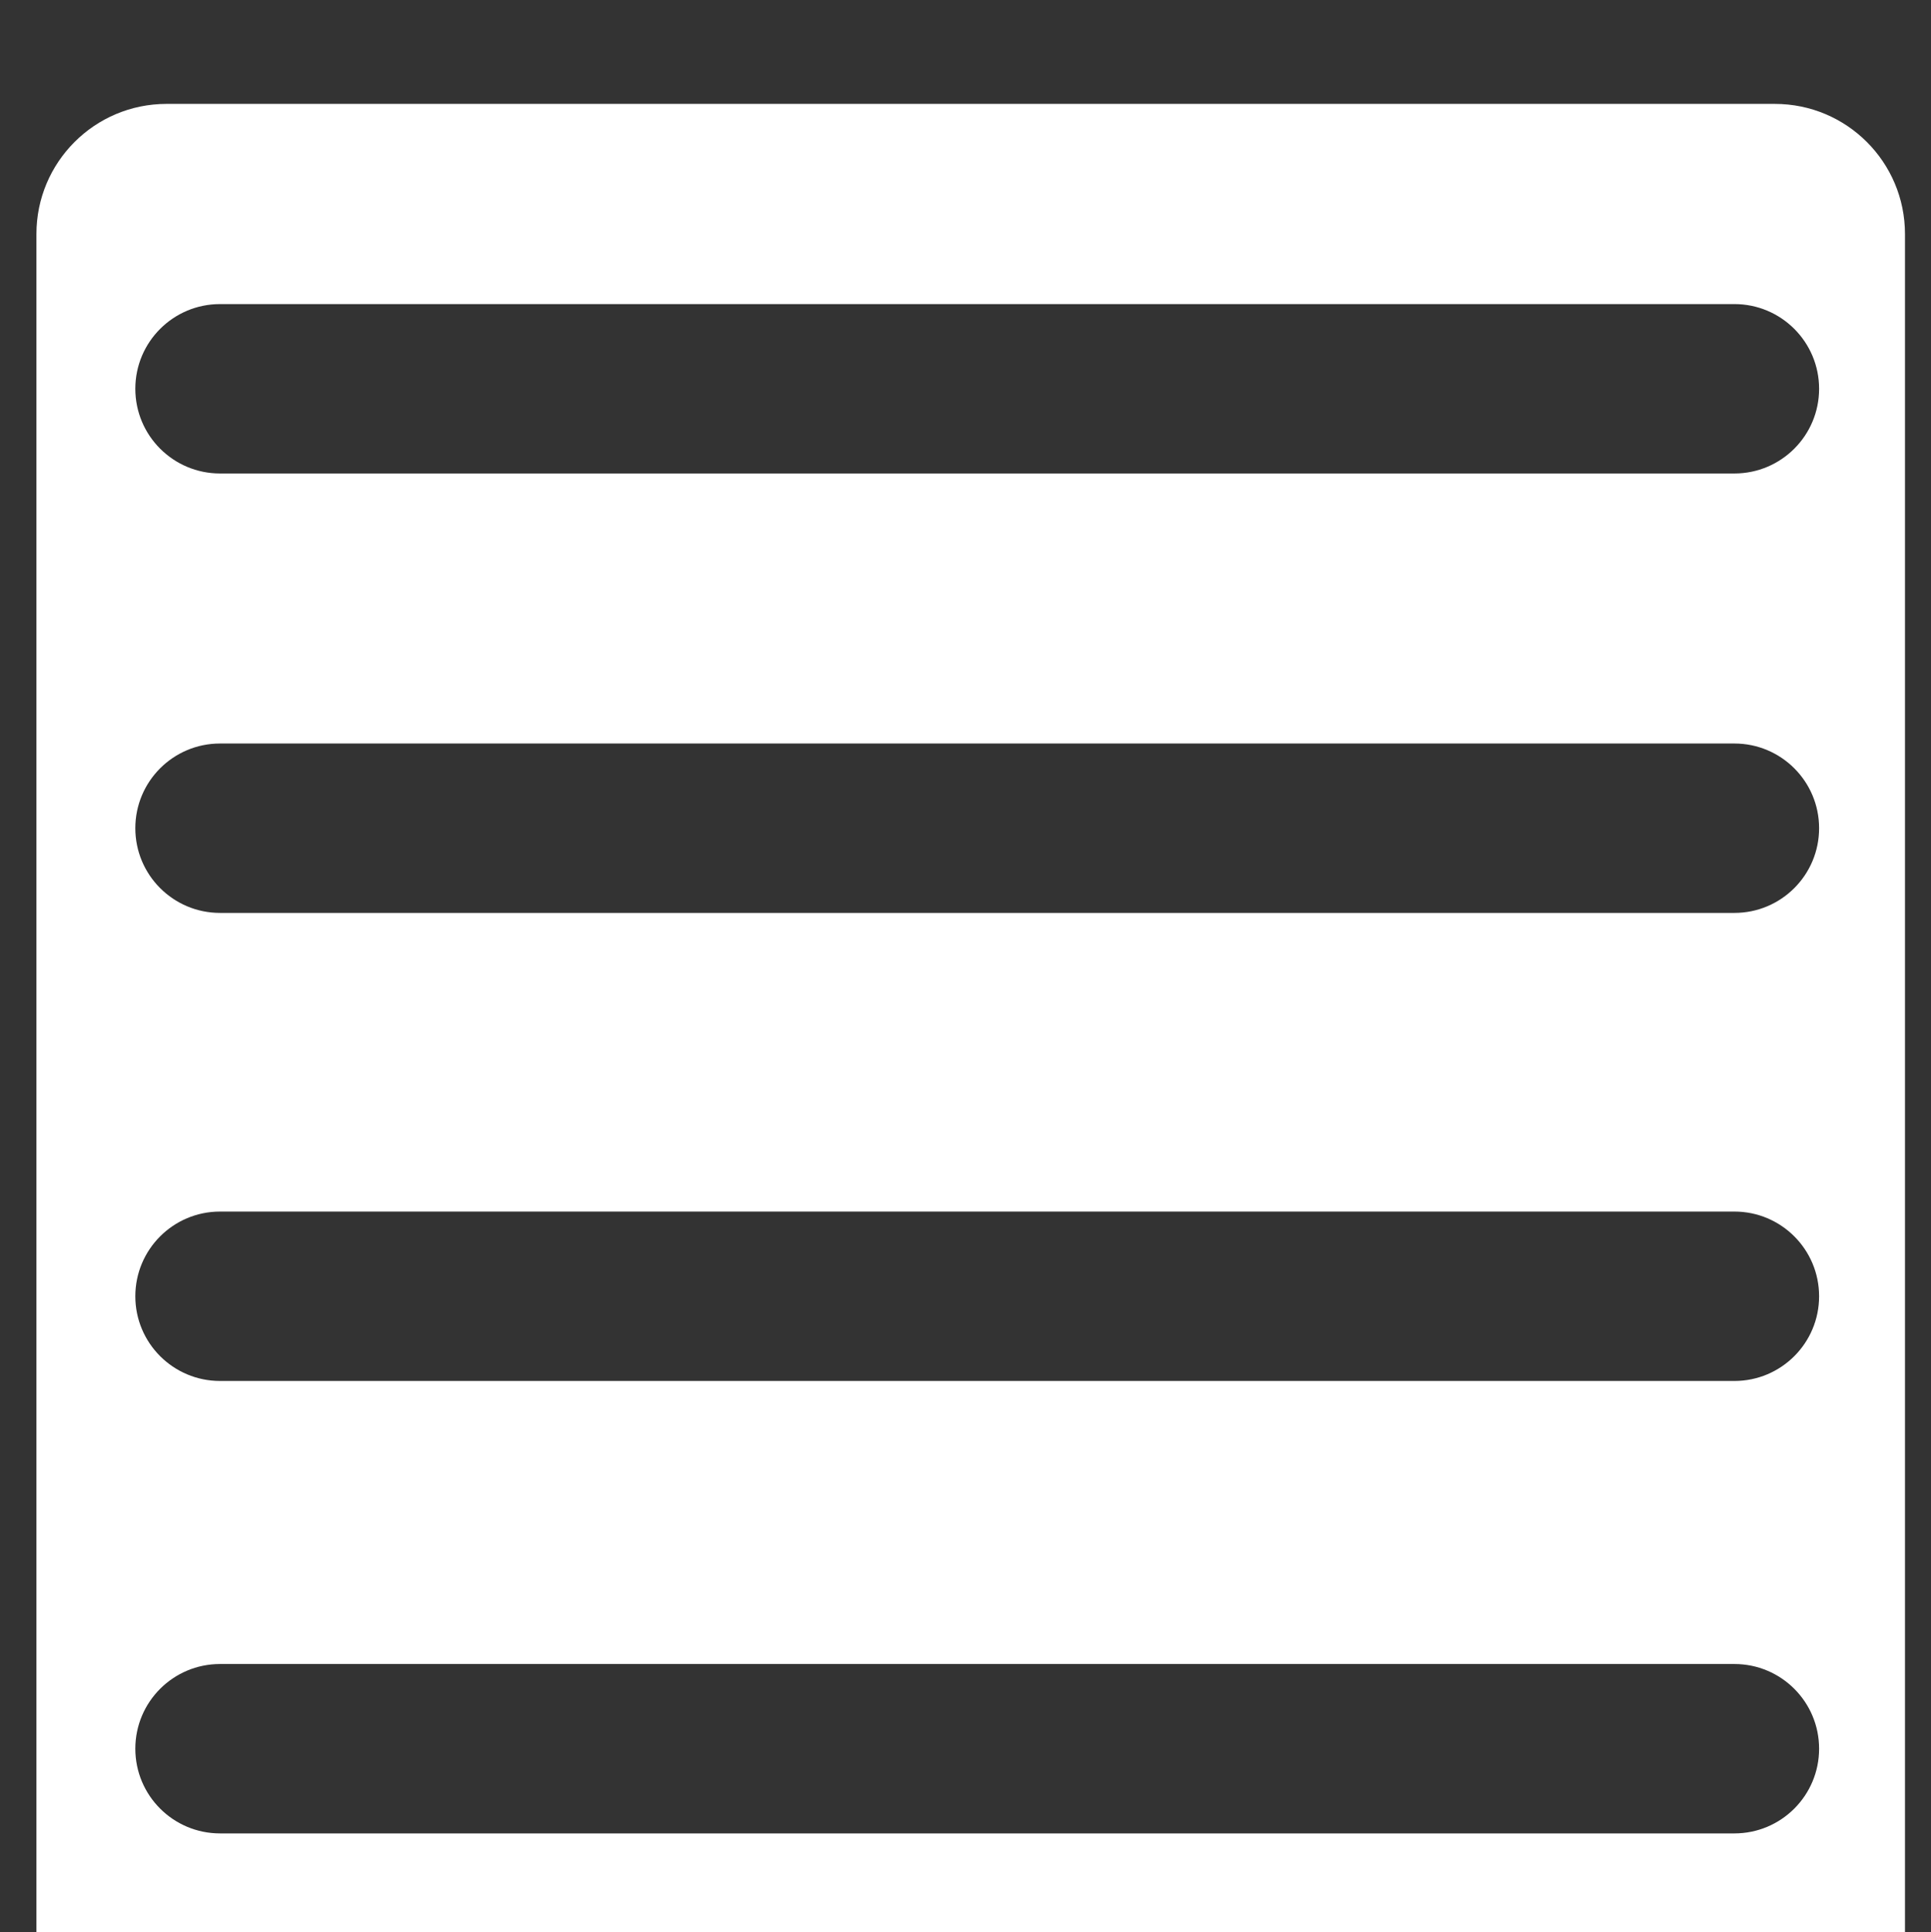 <svg xmlns="http://www.w3.org/2000/svg" width="8904" height="8908" viewBox="0 0 8904 8908">
  <rect x="0" y="0" width="8904" height="8908" fill="#333333" stroke="none"/>
<defs>
    <style>
      .cls-1 {
        fill: #fff;
        fill-rule: evenodd;
      }
    </style>
  </defs>
  <path id="圓角矩形_1" data-name="圓角矩形 1" class="cls-1" d="M768,479H8184c331.37,0,600,268.629,600,600V9687c0,331.4-268.63,600-600,600H768c-331.371,0-600-268.6-600-600V1079C168,747.629,436.629,479,768,479Zm246.5,7193h6983c215.67,0,390.5,174.83,390.5,390.5S8213.17,8453,7997.5,8453h-6983C798.833,8453,624,8278.17,624,8062.5S798.833,7672,1014.5,7672Zm0-6270h6983c215.67,0,390.5,174.83,390.5,390.5S8213.17,2183,7997.5,2183h-6983C798.833,2183,624,2008.17,624,1792.5S798.833,1402,1014.5,1402Zm0,2026h6983c215.67,0,390.5,174.83,390.5,390.5S8213.17,4209,7997.5,4209h-6983C798.833,4209,624,4034.17,624,3818.5S798.833,3428,1014.5,3428Zm0,2158h6983c215.67,0,390.5,174.83,390.5,390.5S8213.17,6367,7997.5,6367h-6983C798.833,6367,624,6192.17,624,5976.5S798.833,5586,1014.5,5586ZM8556,9004m72,12"/>
</svg>

